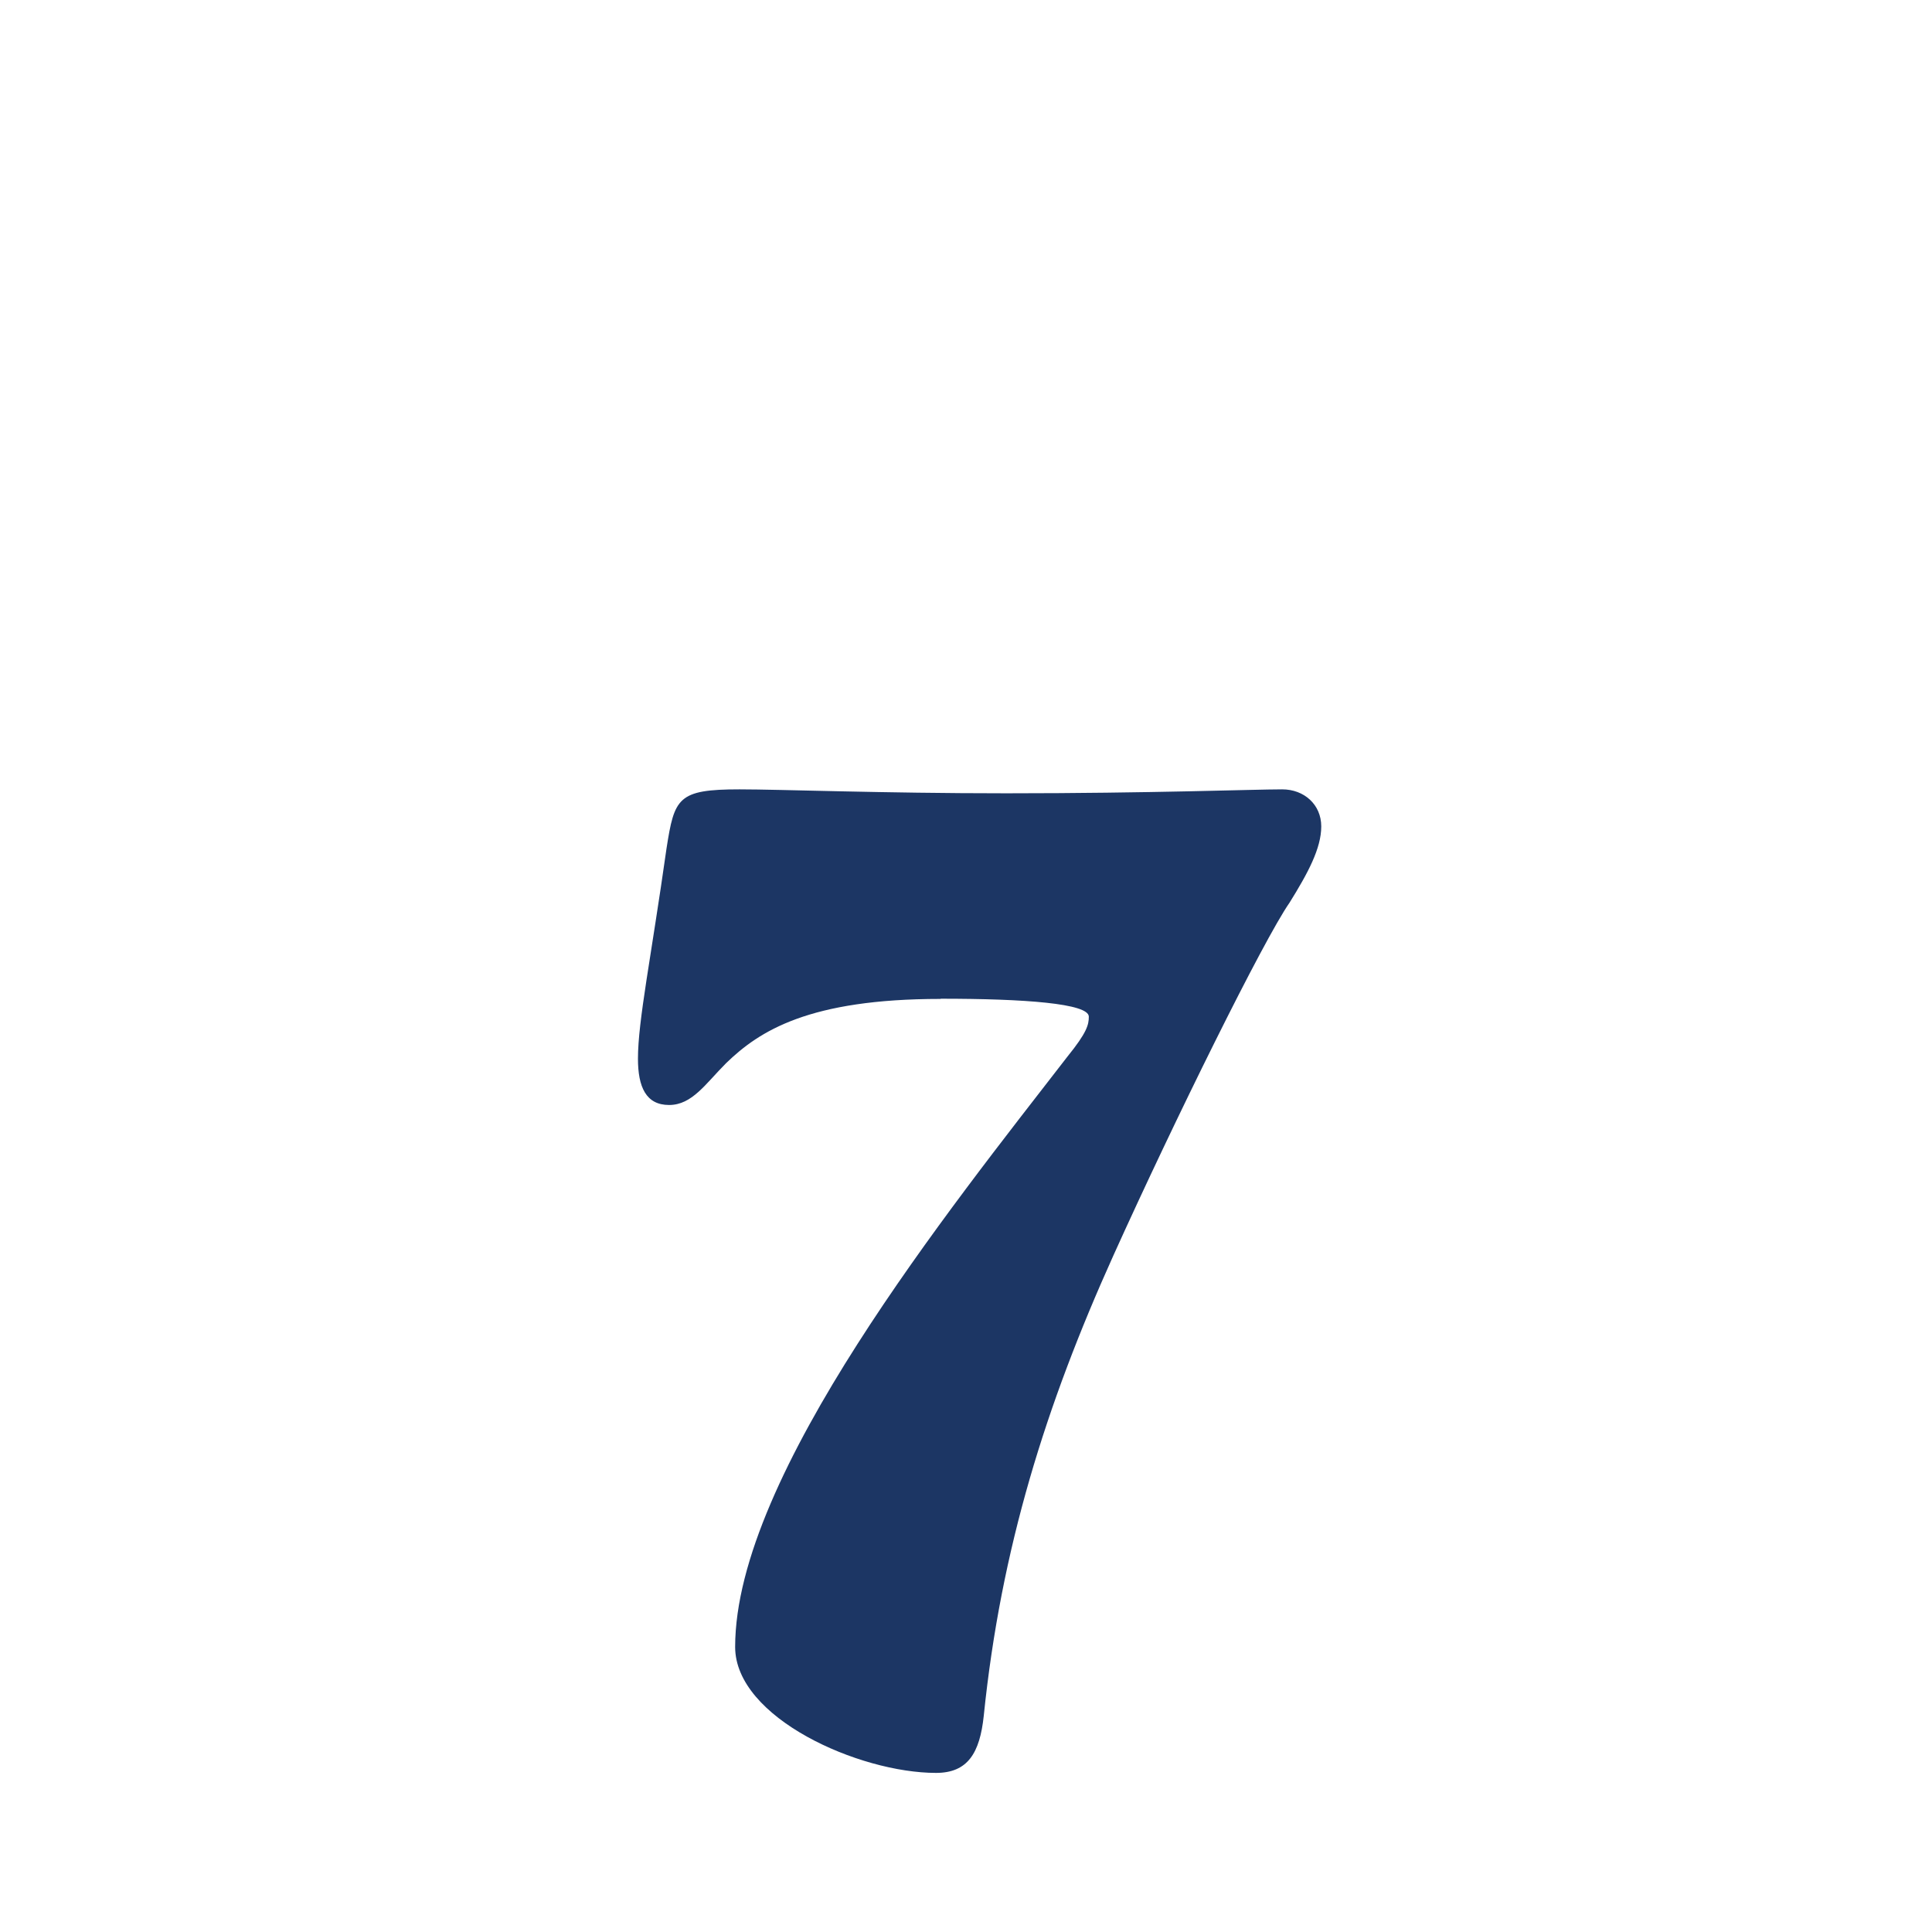 <?xml version="1.0" encoding="UTF-8"?>
<svg id="Layer_1" xmlns="http://www.w3.org/2000/svg" version="1.1" viewBox="0 0 98 98">
  <!-- Generator: Adobe Illustrator 29.8.1, SVG Export Plug-In . SVG Version: 2.1.1 Build 2)  -->
  <path d="M47.7,50.67c-6.66,0-9.18,1.62-10.87,3.26-1.04,1.04-1.72,2.12-2.89,2.12s-1.58-.91-1.58-2.35c0-1.92.67-5.15,1.45-10.67.4-2.56.57-2.99,3.7-2.99,2.12,0,7.17.2,13.53.2,7.37,0,12.52-.2,14-.2,1.11,0,1.98.77,1.98,1.88s-.67,2.36-1.61,3.87c-1.31,1.88-5.82,11-8.95,17.93-3.4,7.54-5.69,14.8-6.56,23.32-.2,1.88-.81,2.89-2.42,2.89-3.9,0-10.19-2.79-10.19-6.39,0-8.71,10.9-22.24,16.86-29.95.98-1.21,1.08-1.61,1.08-2.02,0-.67-3.26-.91-7.5-.91Z" style="fill: #1c3664;"/>
</svg>